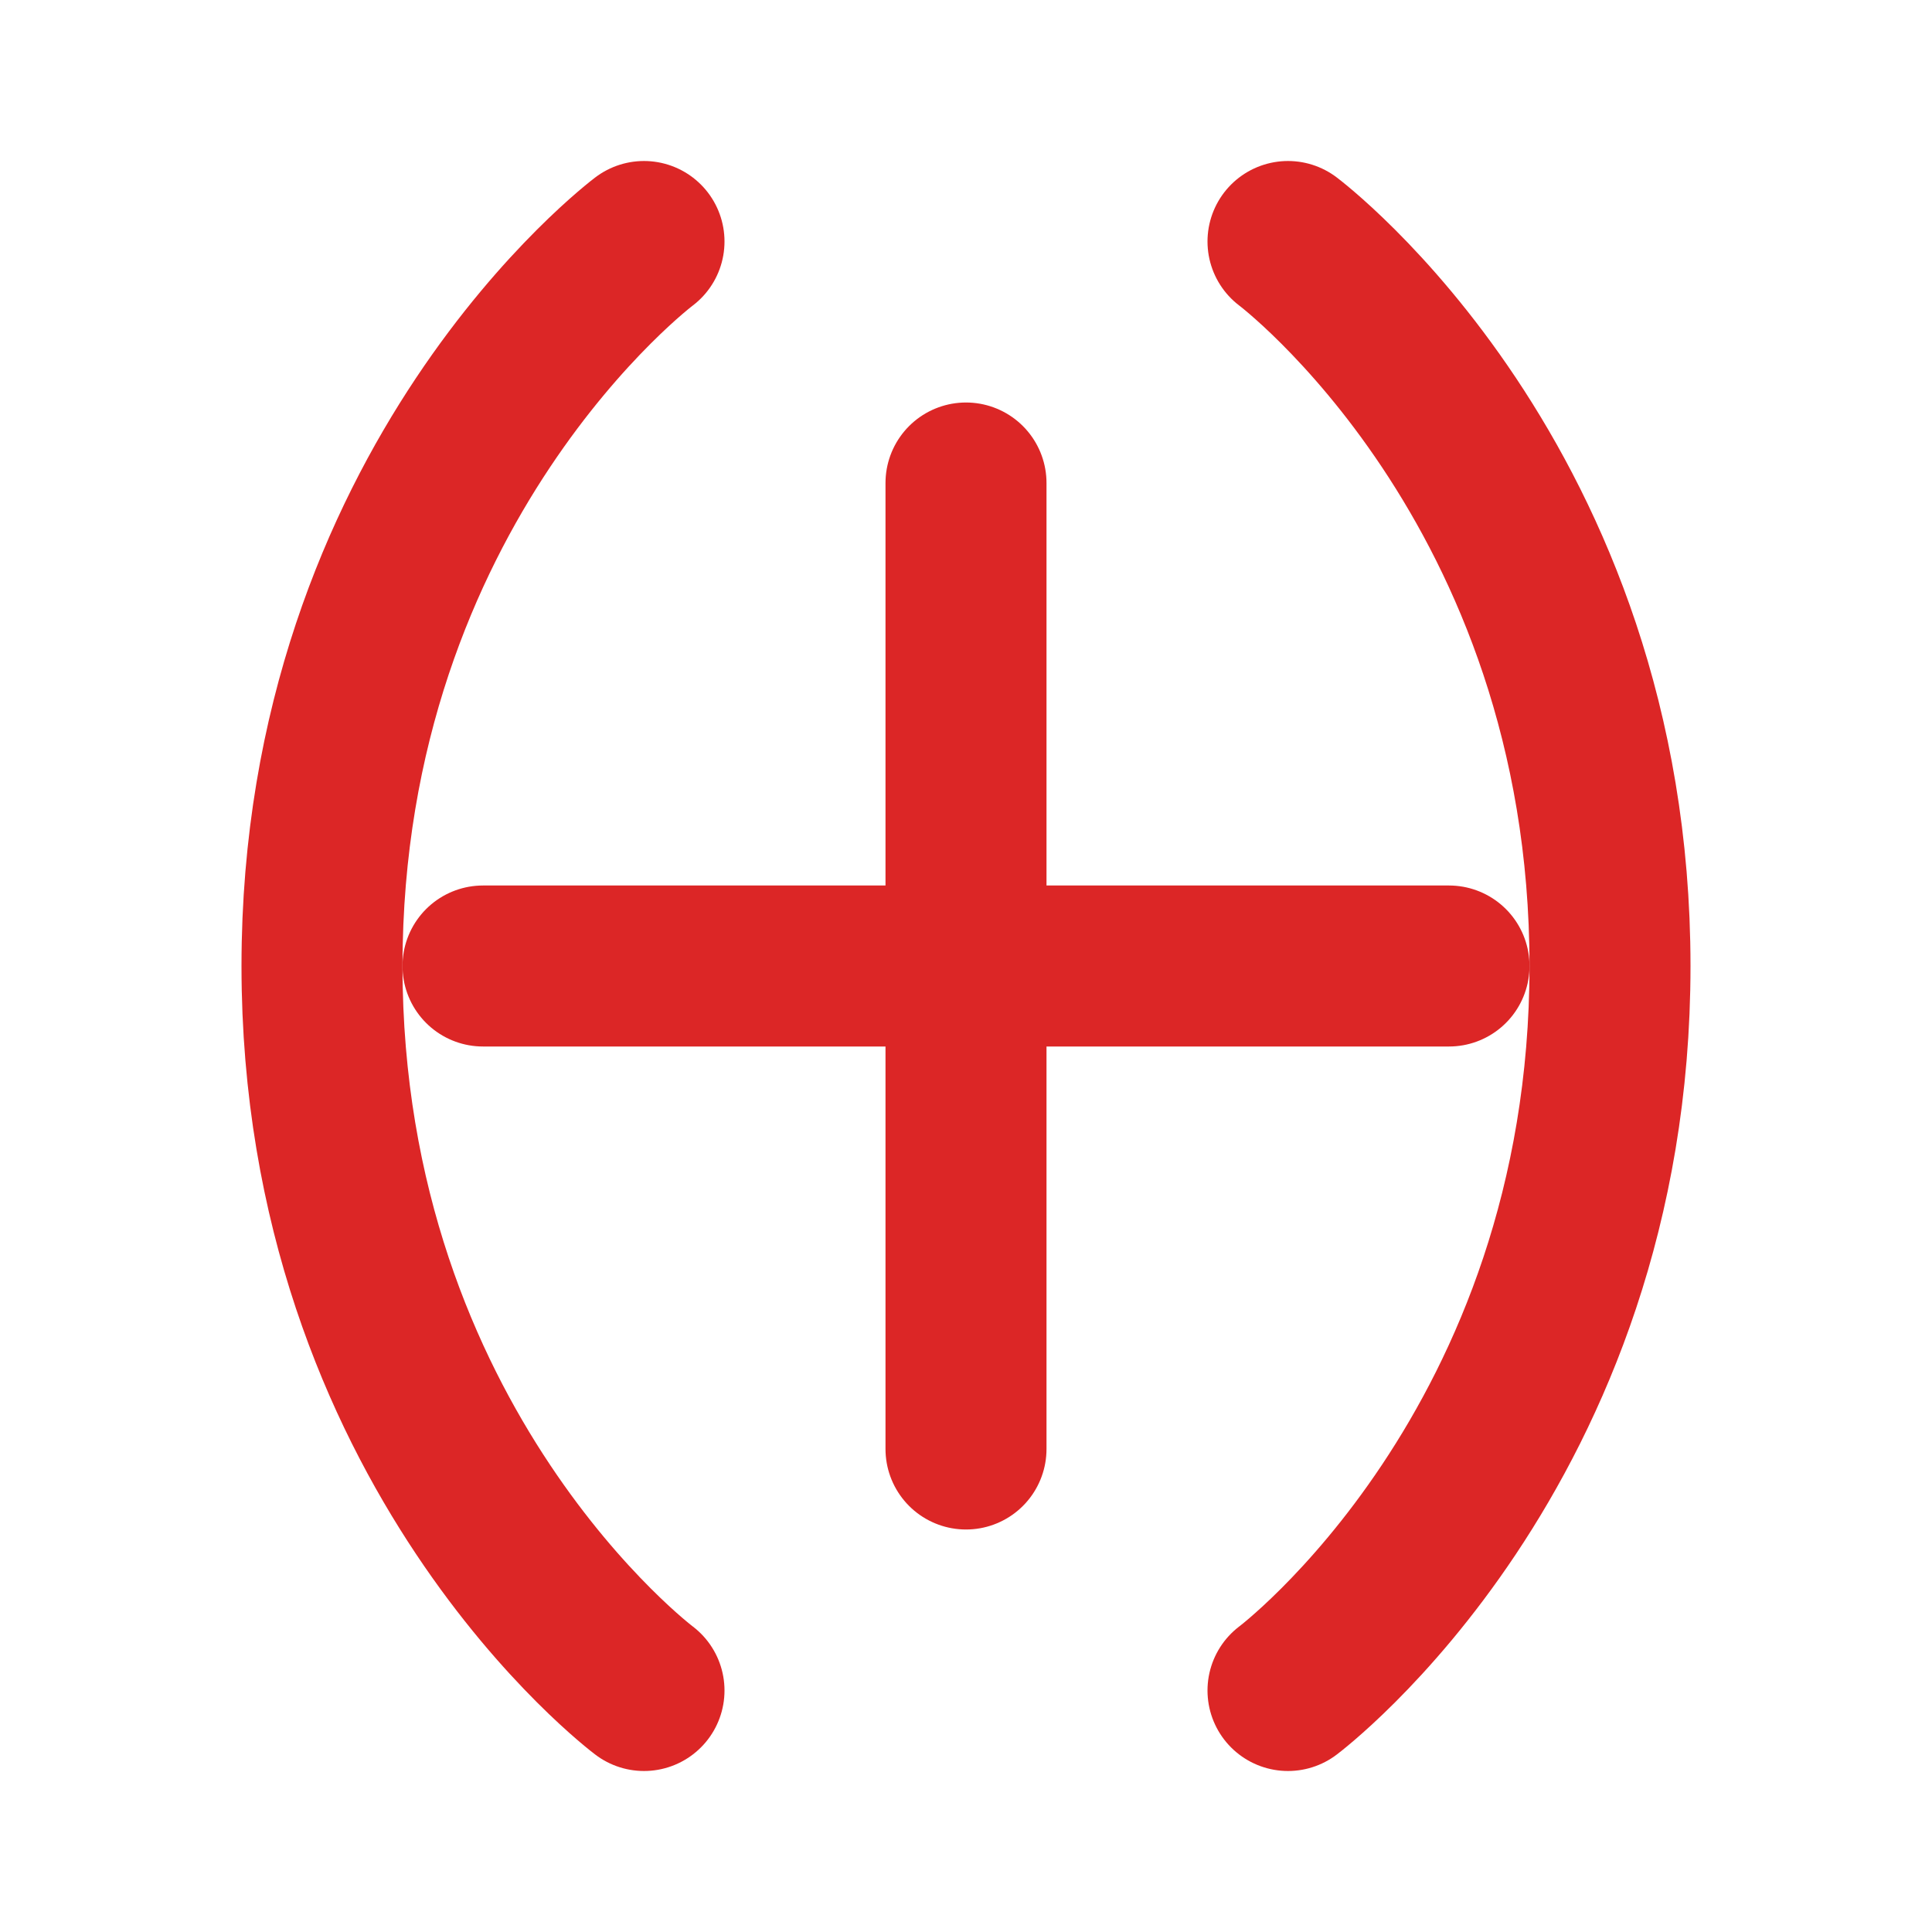 <svg xmlns="http://www.w3.org/2000/svg" width="32" height="32" viewBox="0 0 24 24" fill="none" stroke="#dc2626" stroke-width="2" stroke-linecap="round" stroke-linejoin="round">
  <line x1="6" y1="12" x2="18" y2="12"/>
  <line x1="12" y1="6" x2="12" y2="18"/>
  <path d="M8 21s-4-3-4-9 4-9 4-9"/>
  <path d="M16 3s4 3 4 9-4 9-4 9"/>
</svg>